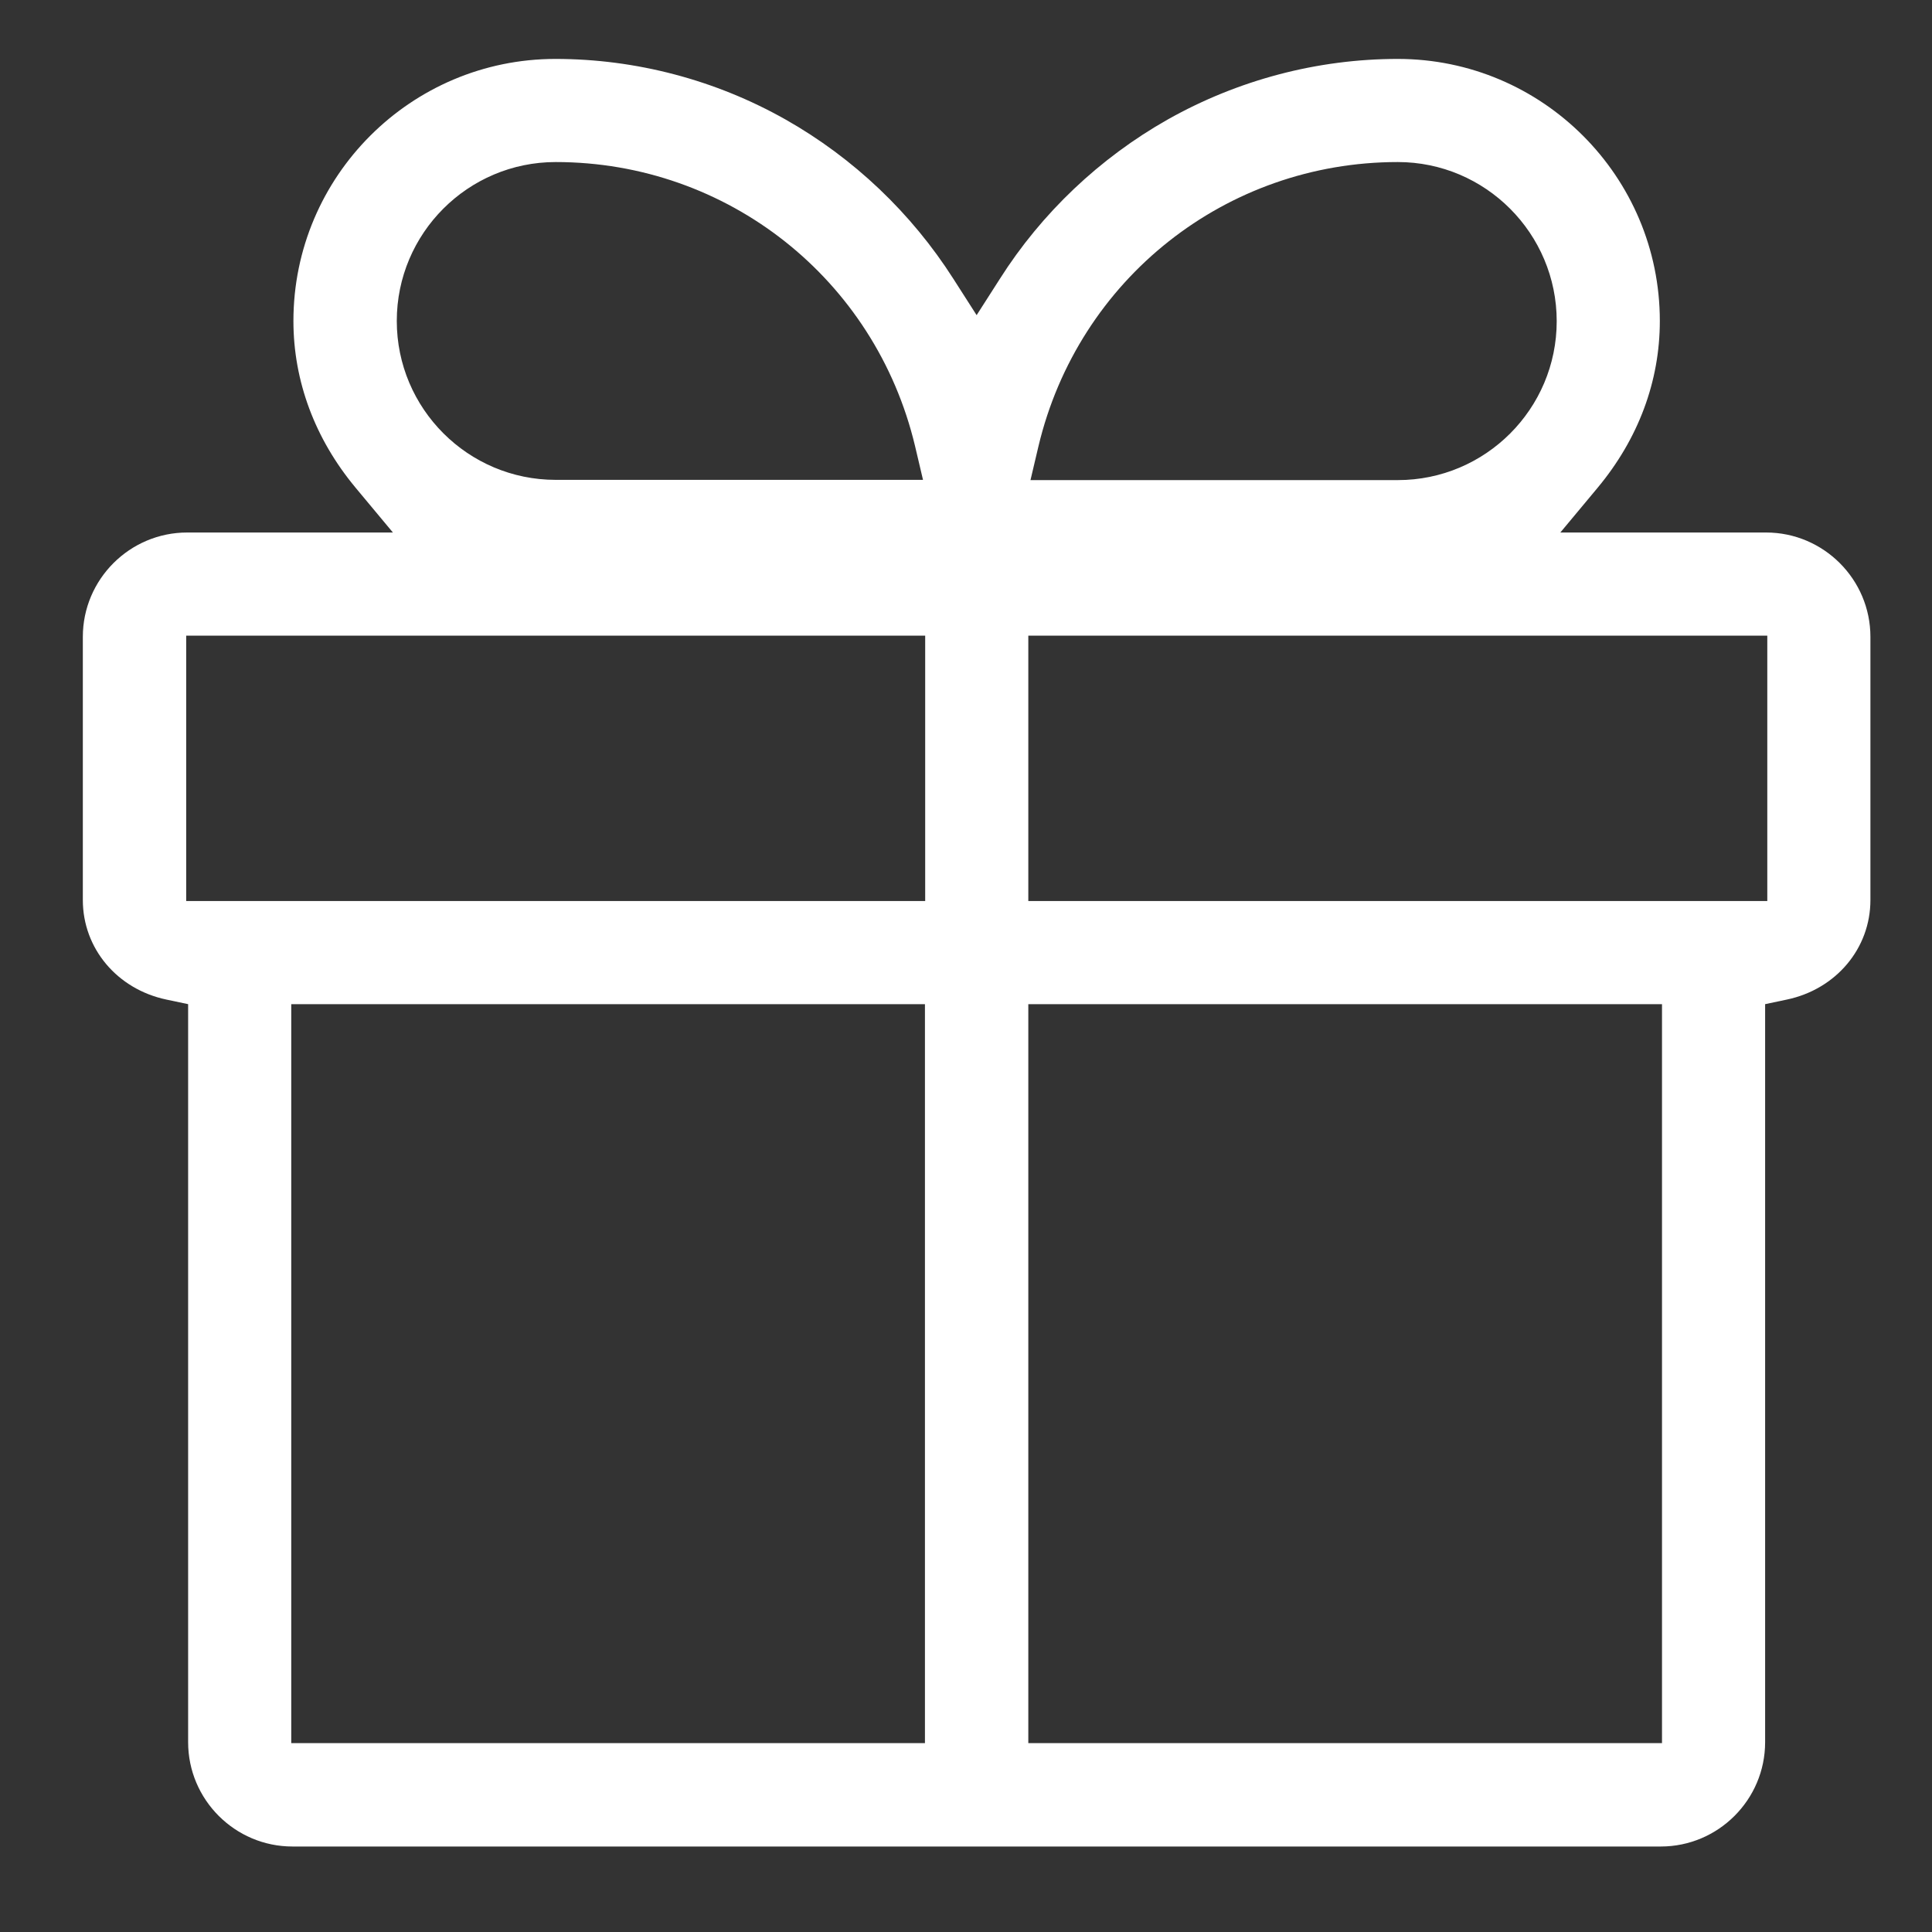 <?xml version="1.0" encoding="utf-8"?>
<!-- Generator: Adobe Illustrator 26.0.3, SVG Export Plug-In . SVG Version: 6.00 Build 0)  -->
<svg version="1.1" id="Слой_1" xmlns="http://www.w3.org/2000/svg" xmlns:xlink="http://www.w3.org/1999/xlink" x="0px" y="0px"
	 viewBox="0 0 800 800" style="enable-background:new 0 0 800 800;" xml:space="preserve">
<rect x="0" y="0" width="800" height="800" fill="#333333" stroke="none"/>
<style type="text/css">
	.st0{fill:#FFFFFF;}
</style>
<path class="st0" d="M121.1,764.6c-23.8,0-43.2-19.4-43.2-43.2V415.8l-9-1.9c-20.4-4.3-34.6-21.2-34.6-41.2v-109
	c0-23.8,19.4-43.2,43.2-43.2h85.2l-15.5-18.6c-16.8-20.2-25.7-44.1-25.7-69c0-59.9,48.7-108.5,108.5-108.5
	c33.3,0,66.3,8.7,95.3,25.1c28.1,15.9,52.1,38.7,69.5,66l9.6,15l9.6-15c17.3-27.3,41.4-50.1,69.5-66c29.1-16.4,62-25.1,95.3-25.1
	c59.9,0,108.5,48.7,108.5,108.5c0,25-8.9,48.8-25.7,69l-15.5,18.6h85.2c23.8,0,43.2,19.4,43.2,43.2v109c0,20-14.2,36.9-34.6,41.2
	l-9,1.9v305.6c0,23.8-19.4,43.2-43.2,43.2H121.1z M425.8,721.8h262.4v-306H425.8V721.8z M120.6,721.8h262.4v-306H120.6V721.8z
	 M425.8,373.1h306V263.2h-306V373.1z M77.1,373.1h306V263.2h-306V373.1z M578.8,67.1c-71.1,0-132.3,48.4-148.8,117.7l-3.3,14h152.1
	c36.3,0,65.8-29.5,65.8-65.8S615.1,67.1,578.8,67.1z M230.1,67.1c-36.3,0-65.8,29.5-65.8,65.8s29.5,65.8,65.8,65.8h152.1l-3.3-14
	C362.4,115.5,301.2,67.1,230.1,67.1z"/>
</svg>
